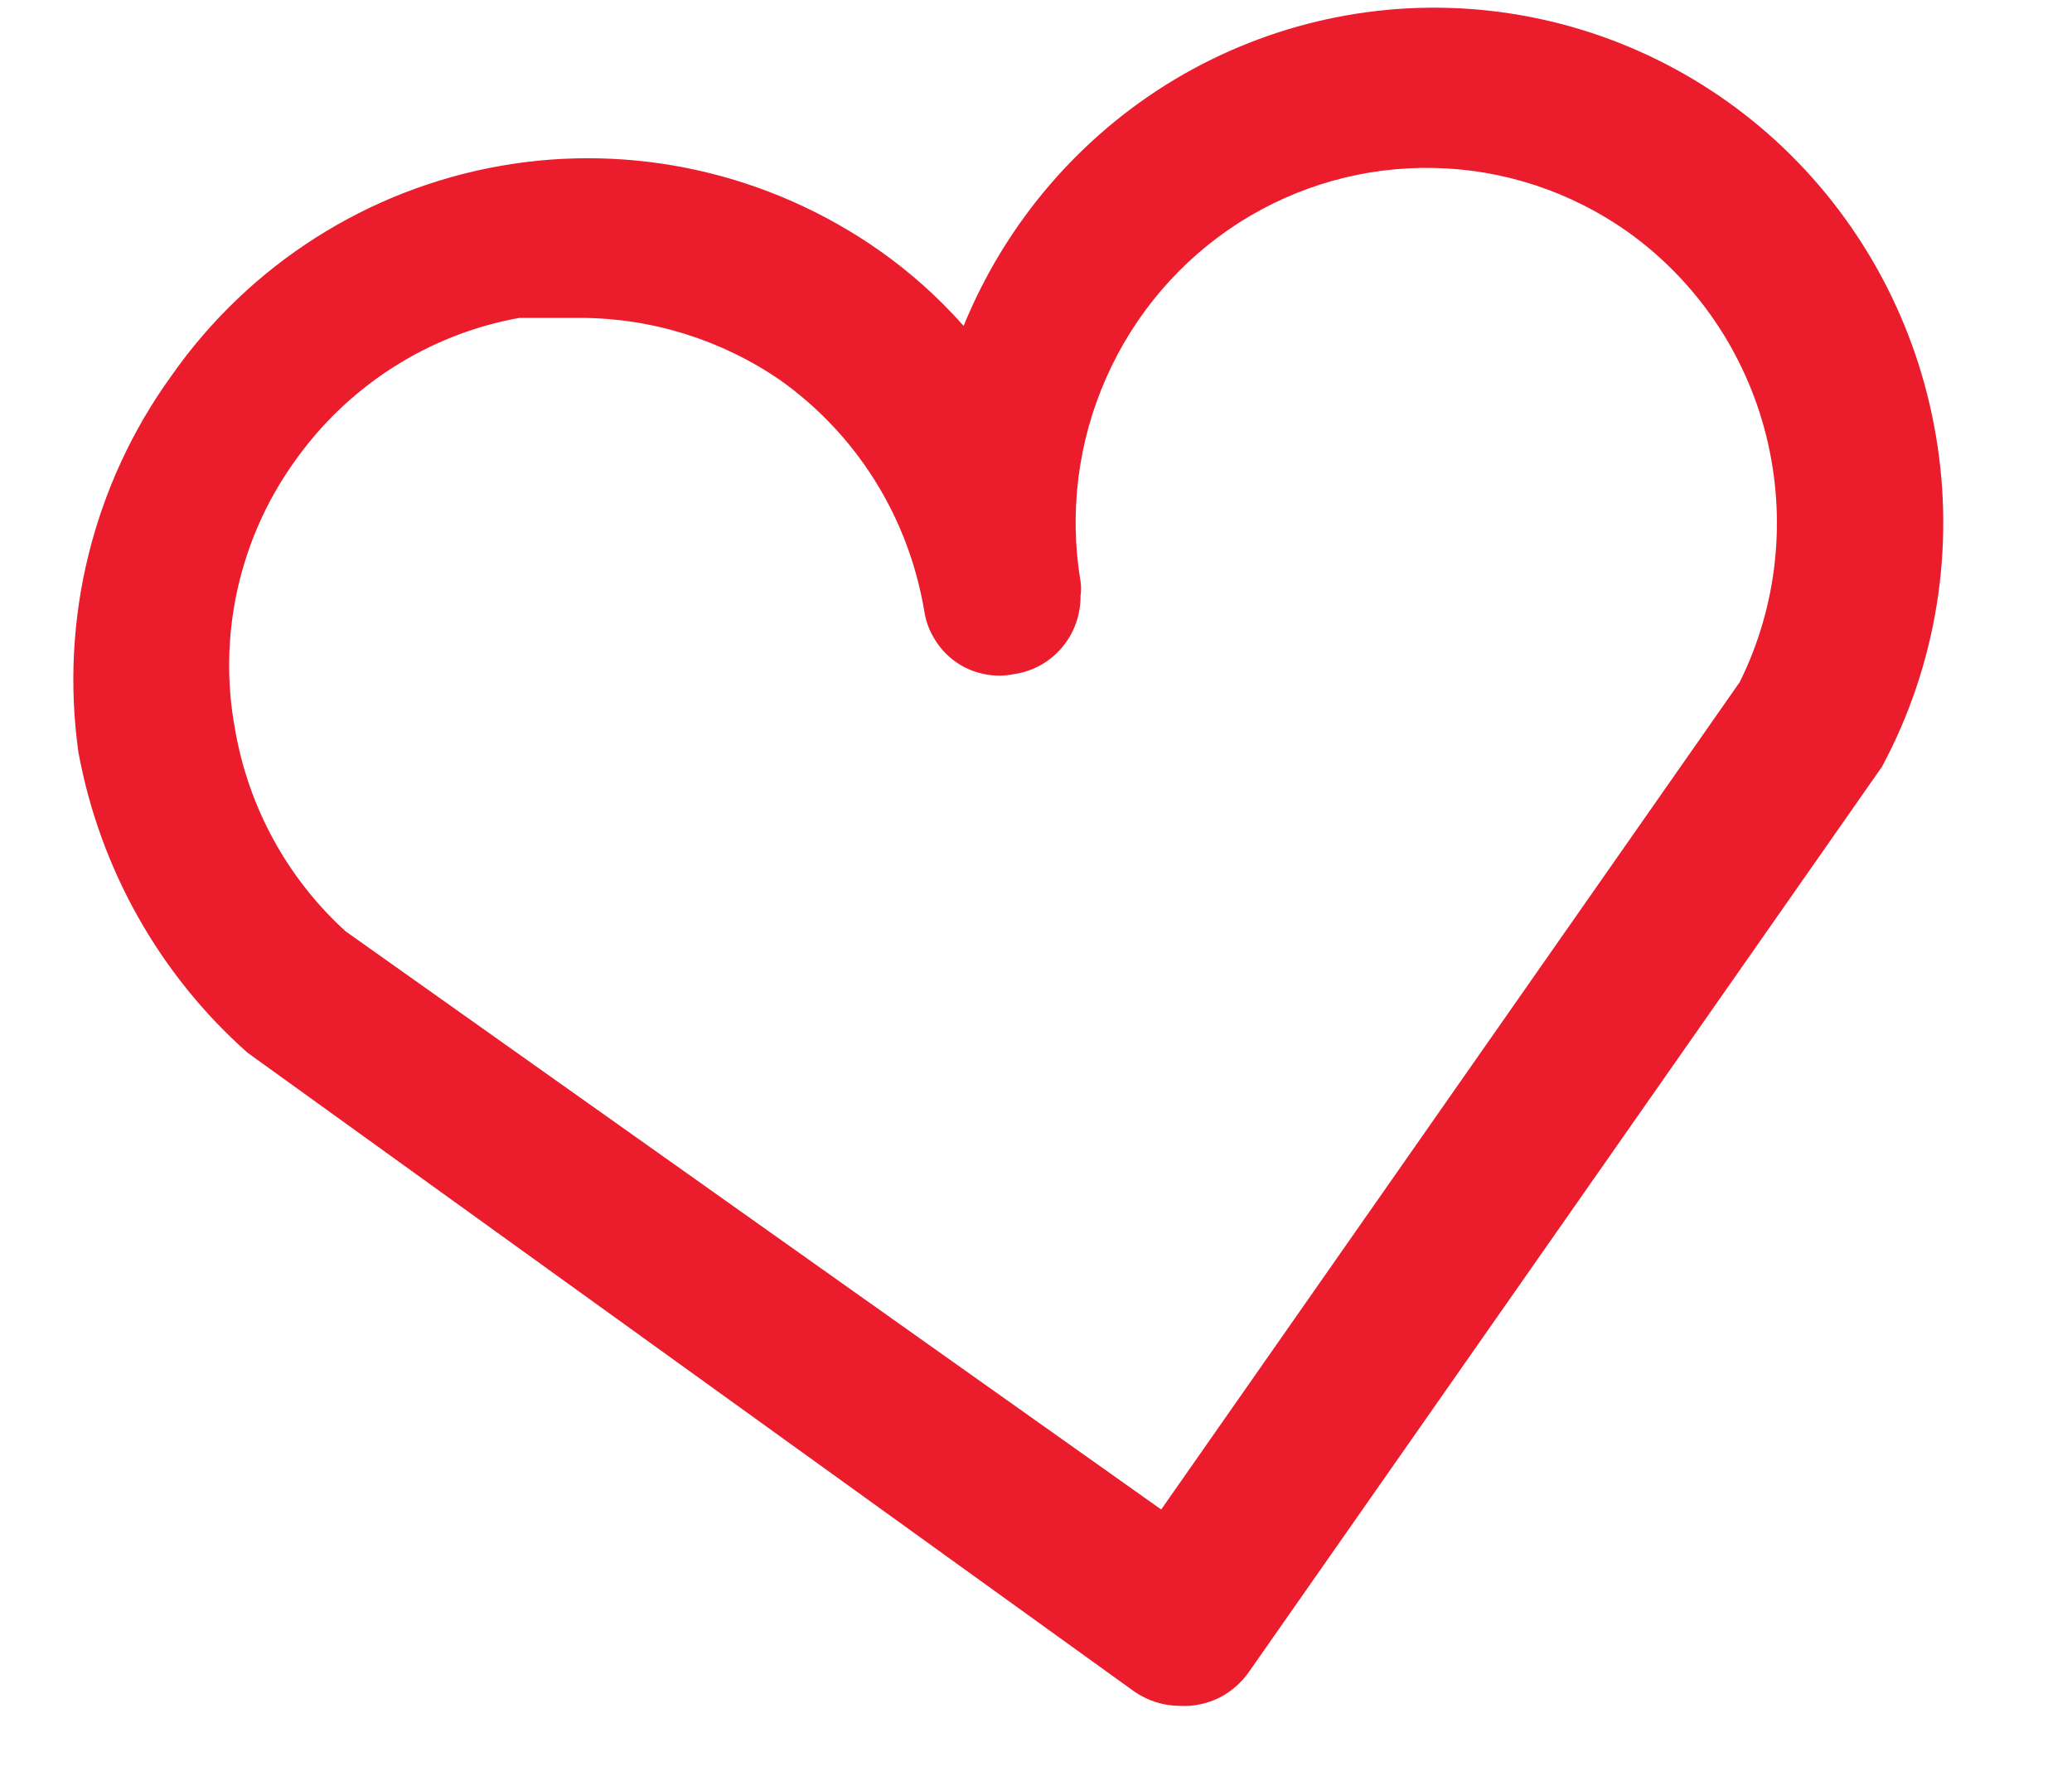 <svg width="14" height="12" viewBox="0 0 14 12" fill="none" xmlns="http://www.w3.org/2000/svg">
<path d="M7.974 11.527C7.863 11.527 7.756 11.493 7.664 11.43L1.672 7.113C1.077 6.585 0.675 5.87 0.53 5.084C0.403 4.184 0.629 3.27 1.16 2.537C1.686 1.787 2.485 1.279 3.381 1.121C4.277 0.963 5.198 1.17 5.945 1.695C6.152 1.841 6.342 2.011 6.511 2.202C6.795 1.506 7.296 0.921 7.937 0.537C8.579 0.153 9.327 -0.01 10.068 0.073C10.809 0.156 11.504 0.48 12.047 0.996C12.59 1.513 12.952 2.193 13.079 2.936C13.212 3.704 13.084 4.496 12.716 5.181L8.444 11.29C8.392 11.367 8.322 11.429 8.24 11.471C8.157 11.512 8.066 11.532 7.974 11.527ZM3.926 2.148H3.509C2.892 2.259 2.343 2.612 1.982 3.13C1.8 3.387 1.672 3.678 1.604 3.985C1.536 4.293 1.53 4.612 1.587 4.922C1.677 5.451 1.94 5.934 2.335 6.293L7.846 10.2L11.755 4.609C12.01 4.094 12.073 3.504 11.934 2.945C11.795 2.387 11.462 1.897 10.996 1.565C10.613 1.295 10.16 1.145 9.693 1.135C9.226 1.124 8.766 1.253 8.371 1.505C7.976 1.758 7.664 2.123 7.474 2.554C7.283 2.985 7.223 3.464 7.301 3.929C7.306 3.961 7.306 3.994 7.301 4.026C7.302 4.154 7.258 4.279 7.175 4.376C7.093 4.473 6.978 4.537 6.852 4.555C6.784 4.569 6.714 4.569 6.646 4.554C6.578 4.54 6.513 4.512 6.456 4.471C6.399 4.431 6.351 4.379 6.315 4.319C6.278 4.26 6.254 4.193 6.244 4.123C6.191 3.812 6.079 3.515 5.912 3.248C5.745 2.981 5.527 2.75 5.272 2.569C4.875 2.296 4.406 2.15 3.926 2.148Z" fill="#EB1C2B"/>
</svg>
